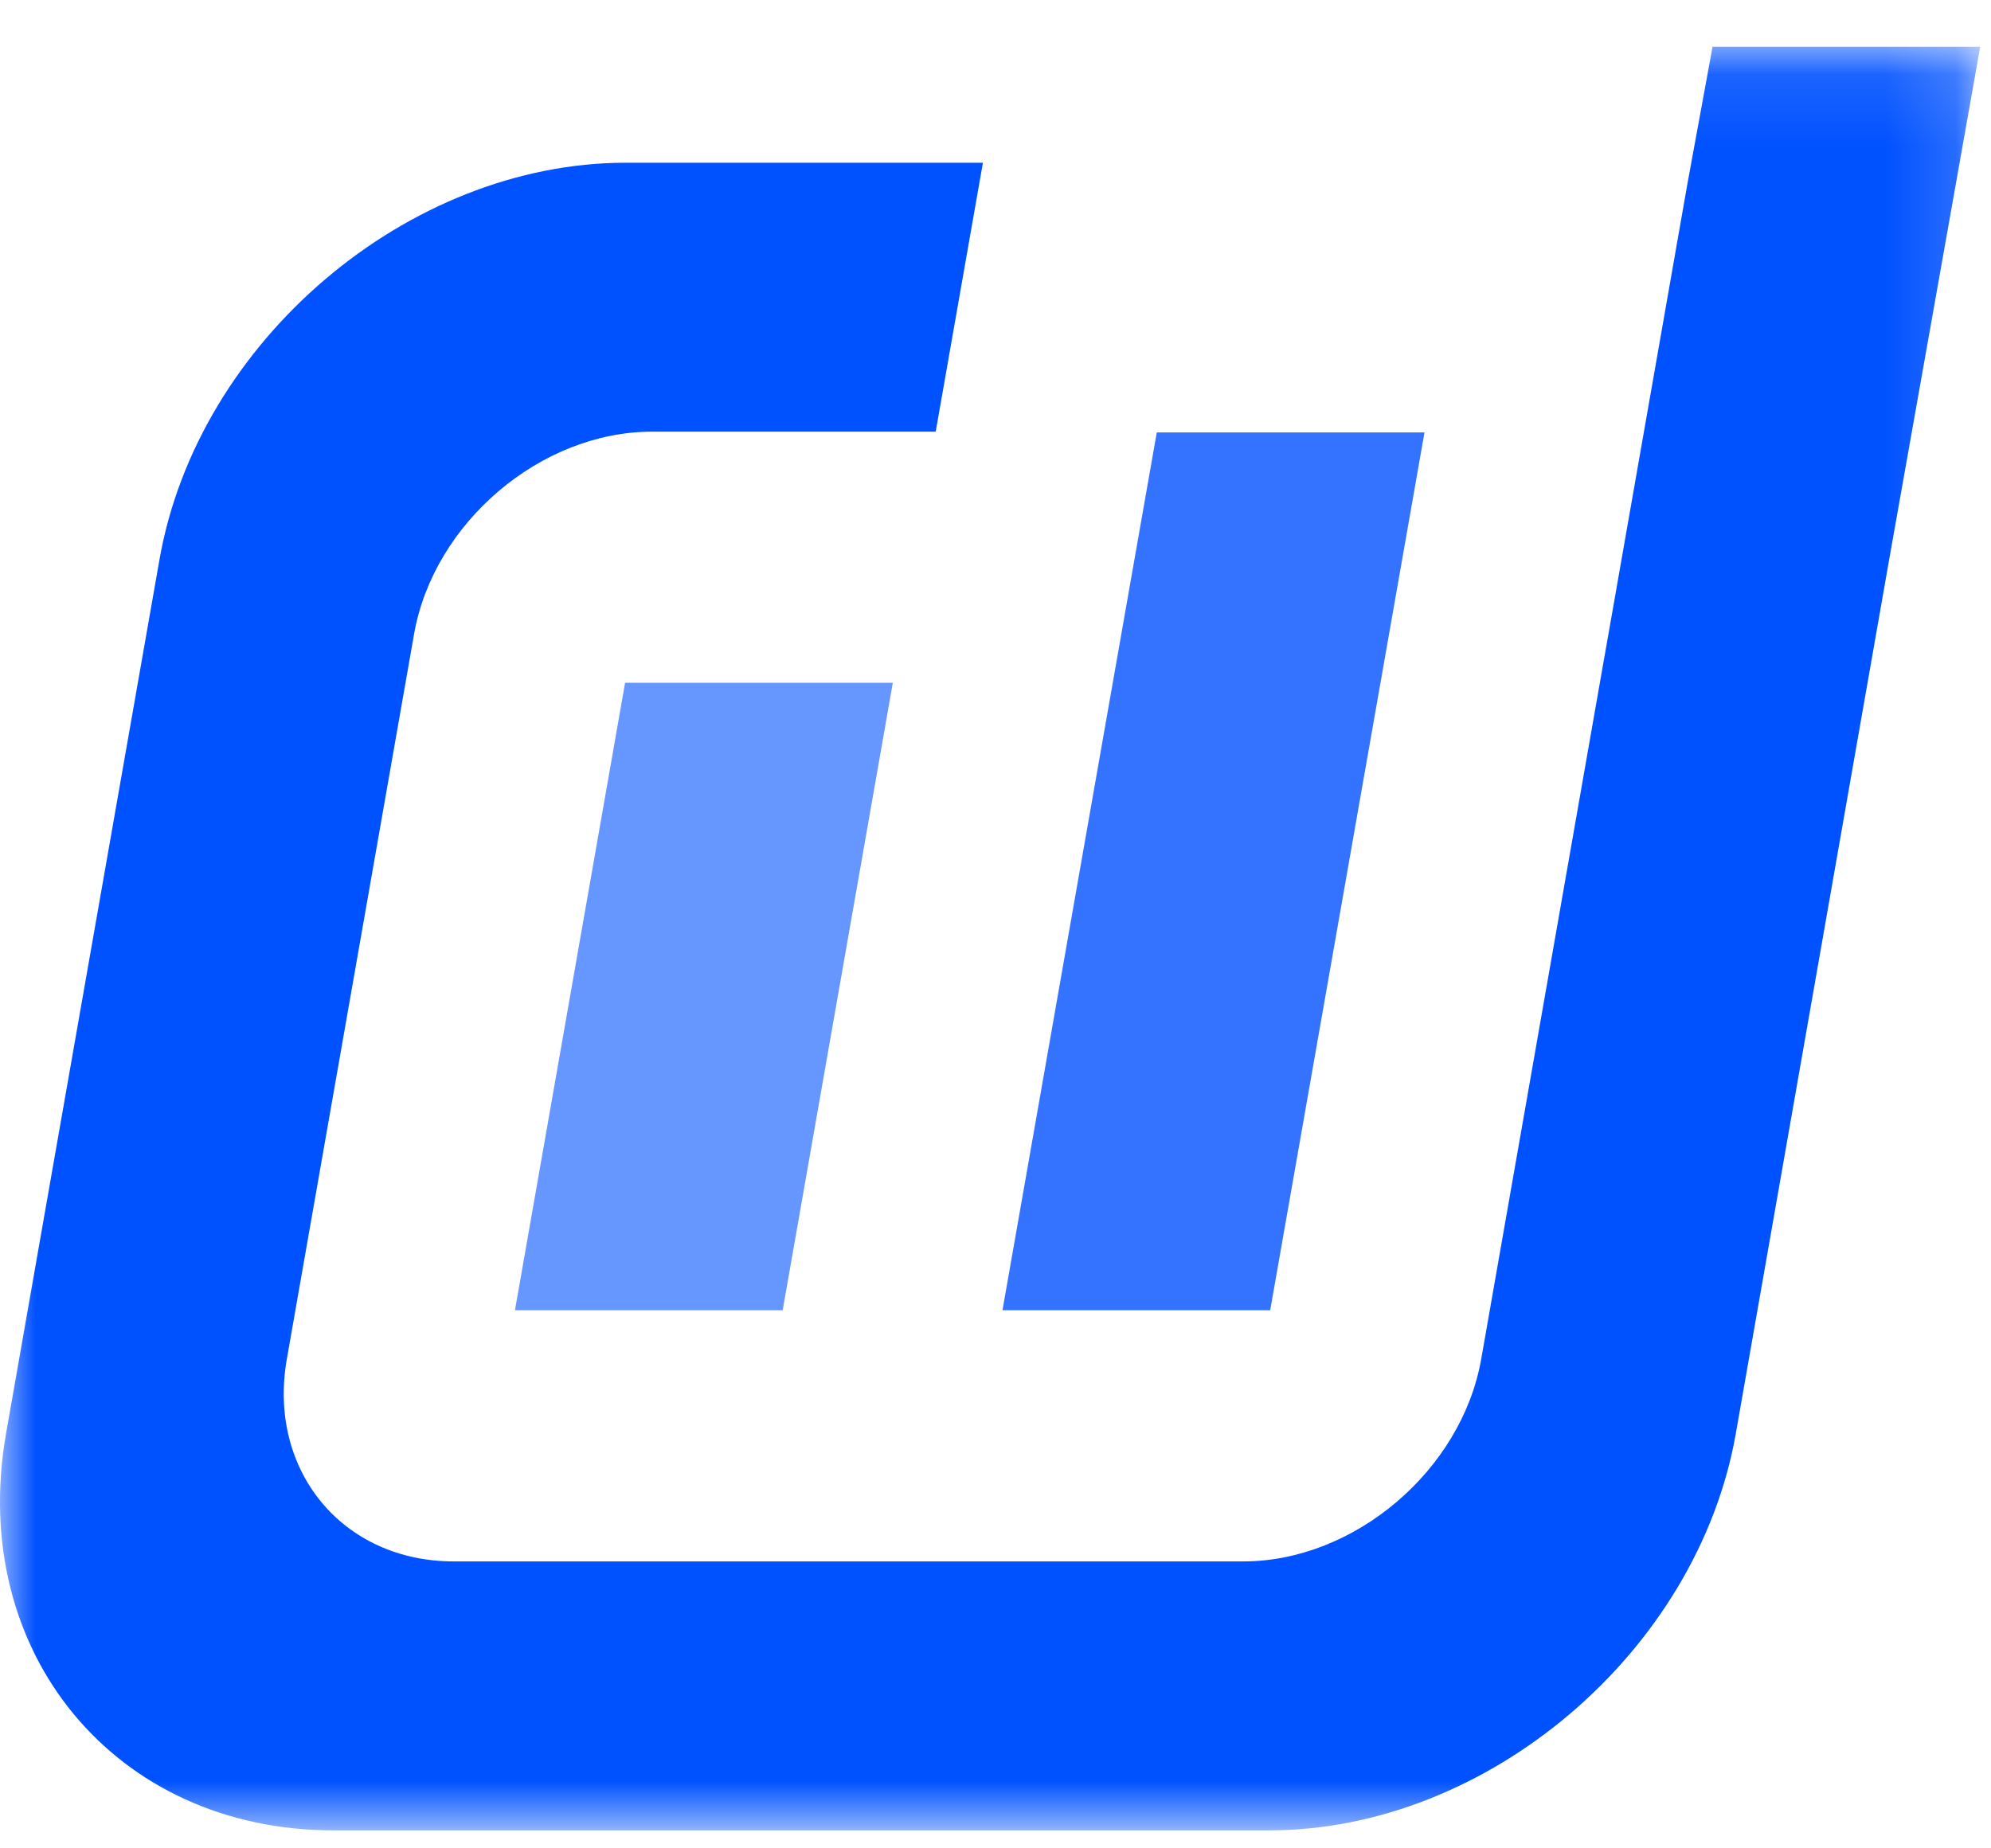 <?xml version="1.0" encoding="UTF-8"?>
<svg width="28px" height="26px" viewBox="0 0 28 26" version="1.1" xmlns="http://www.w3.org/2000/svg" xmlns:xlink="http://www.w3.org/1999/xlink">
    <!-- Generator: Sketch 52.5 (67469) - http://www.bohemiancoding.com/sketch -->
    <title>分组 2</title>
    <desc>Created with Sketch.</desc>
    <defs>
        <polygon id="path-1" points="1.75677427e-05 0.111 27.848 0.111 27.848 25.2 1.75677427e-05 25.2"></polygon>
    </defs>
    <g id="页面-1" stroke="none" stroke-width="1" fill="none" fill-rule="evenodd">
        <g id="分组-2" transform="translate(-2, -2)">
            <g id="编组_27" fill="#FFFFFF" opacity="0">
                <rect id="矩形" x="0" y="0" width="32" height="32"></rect>
            </g>
            <g id="分组" transform="translate(2, 2.5)">
                <polygon id="Fill-1" fill-opacity="0.6" fill="#0050FF" points="11.007 17.931 7.242 17.931 8.791 9.104 12.556 9.104"></polygon>
                <polygon id="Fill-3" fill-opacity="0.8" fill="#0050FF" points="17.863 17.931 14.098 17.931 16.268 5.583 20.033 5.583"></polygon>
                <g id="编组" transform="translate(0, 0.047)">
                    <mask id="mask-2" fill="white">
                        <use xlink:href="#path-1"></use>
                    </mask>
                    <g id="Clip-6"></g>
                    <path d="M24.084,0.111 L23.728,2.053 L22.685,8.002 L22.62,8.373 L22.532,8.871 L20.831,18.569 C20.556,20.135 19.049,21.417 17.483,21.417 L6.382,21.417 C4.816,21.417 3.759,20.135 4.034,18.569 L5.823,8.373 C6.098,6.806 7.604,5.525 9.171,5.525 L13.159,5.525 L13.823,1.742 L8.803,1.742 C5.734,1.742 2.781,4.253 2.243,7.323 L0.085,19.619 C-0.453,22.688 1.617,25.2 4.687,25.2 L17.85,25.2 C20.92,25.2 23.872,22.688 24.411,19.619 L26.449,8.002 L26.568,7.323 L27.848,0.111 L24.084,0.111 Z" id="Fill-5" fill="#0051FF" mask="url(#mask-2)"></path>
                </g>
            </g>
        </g>
    </g>
</svg>